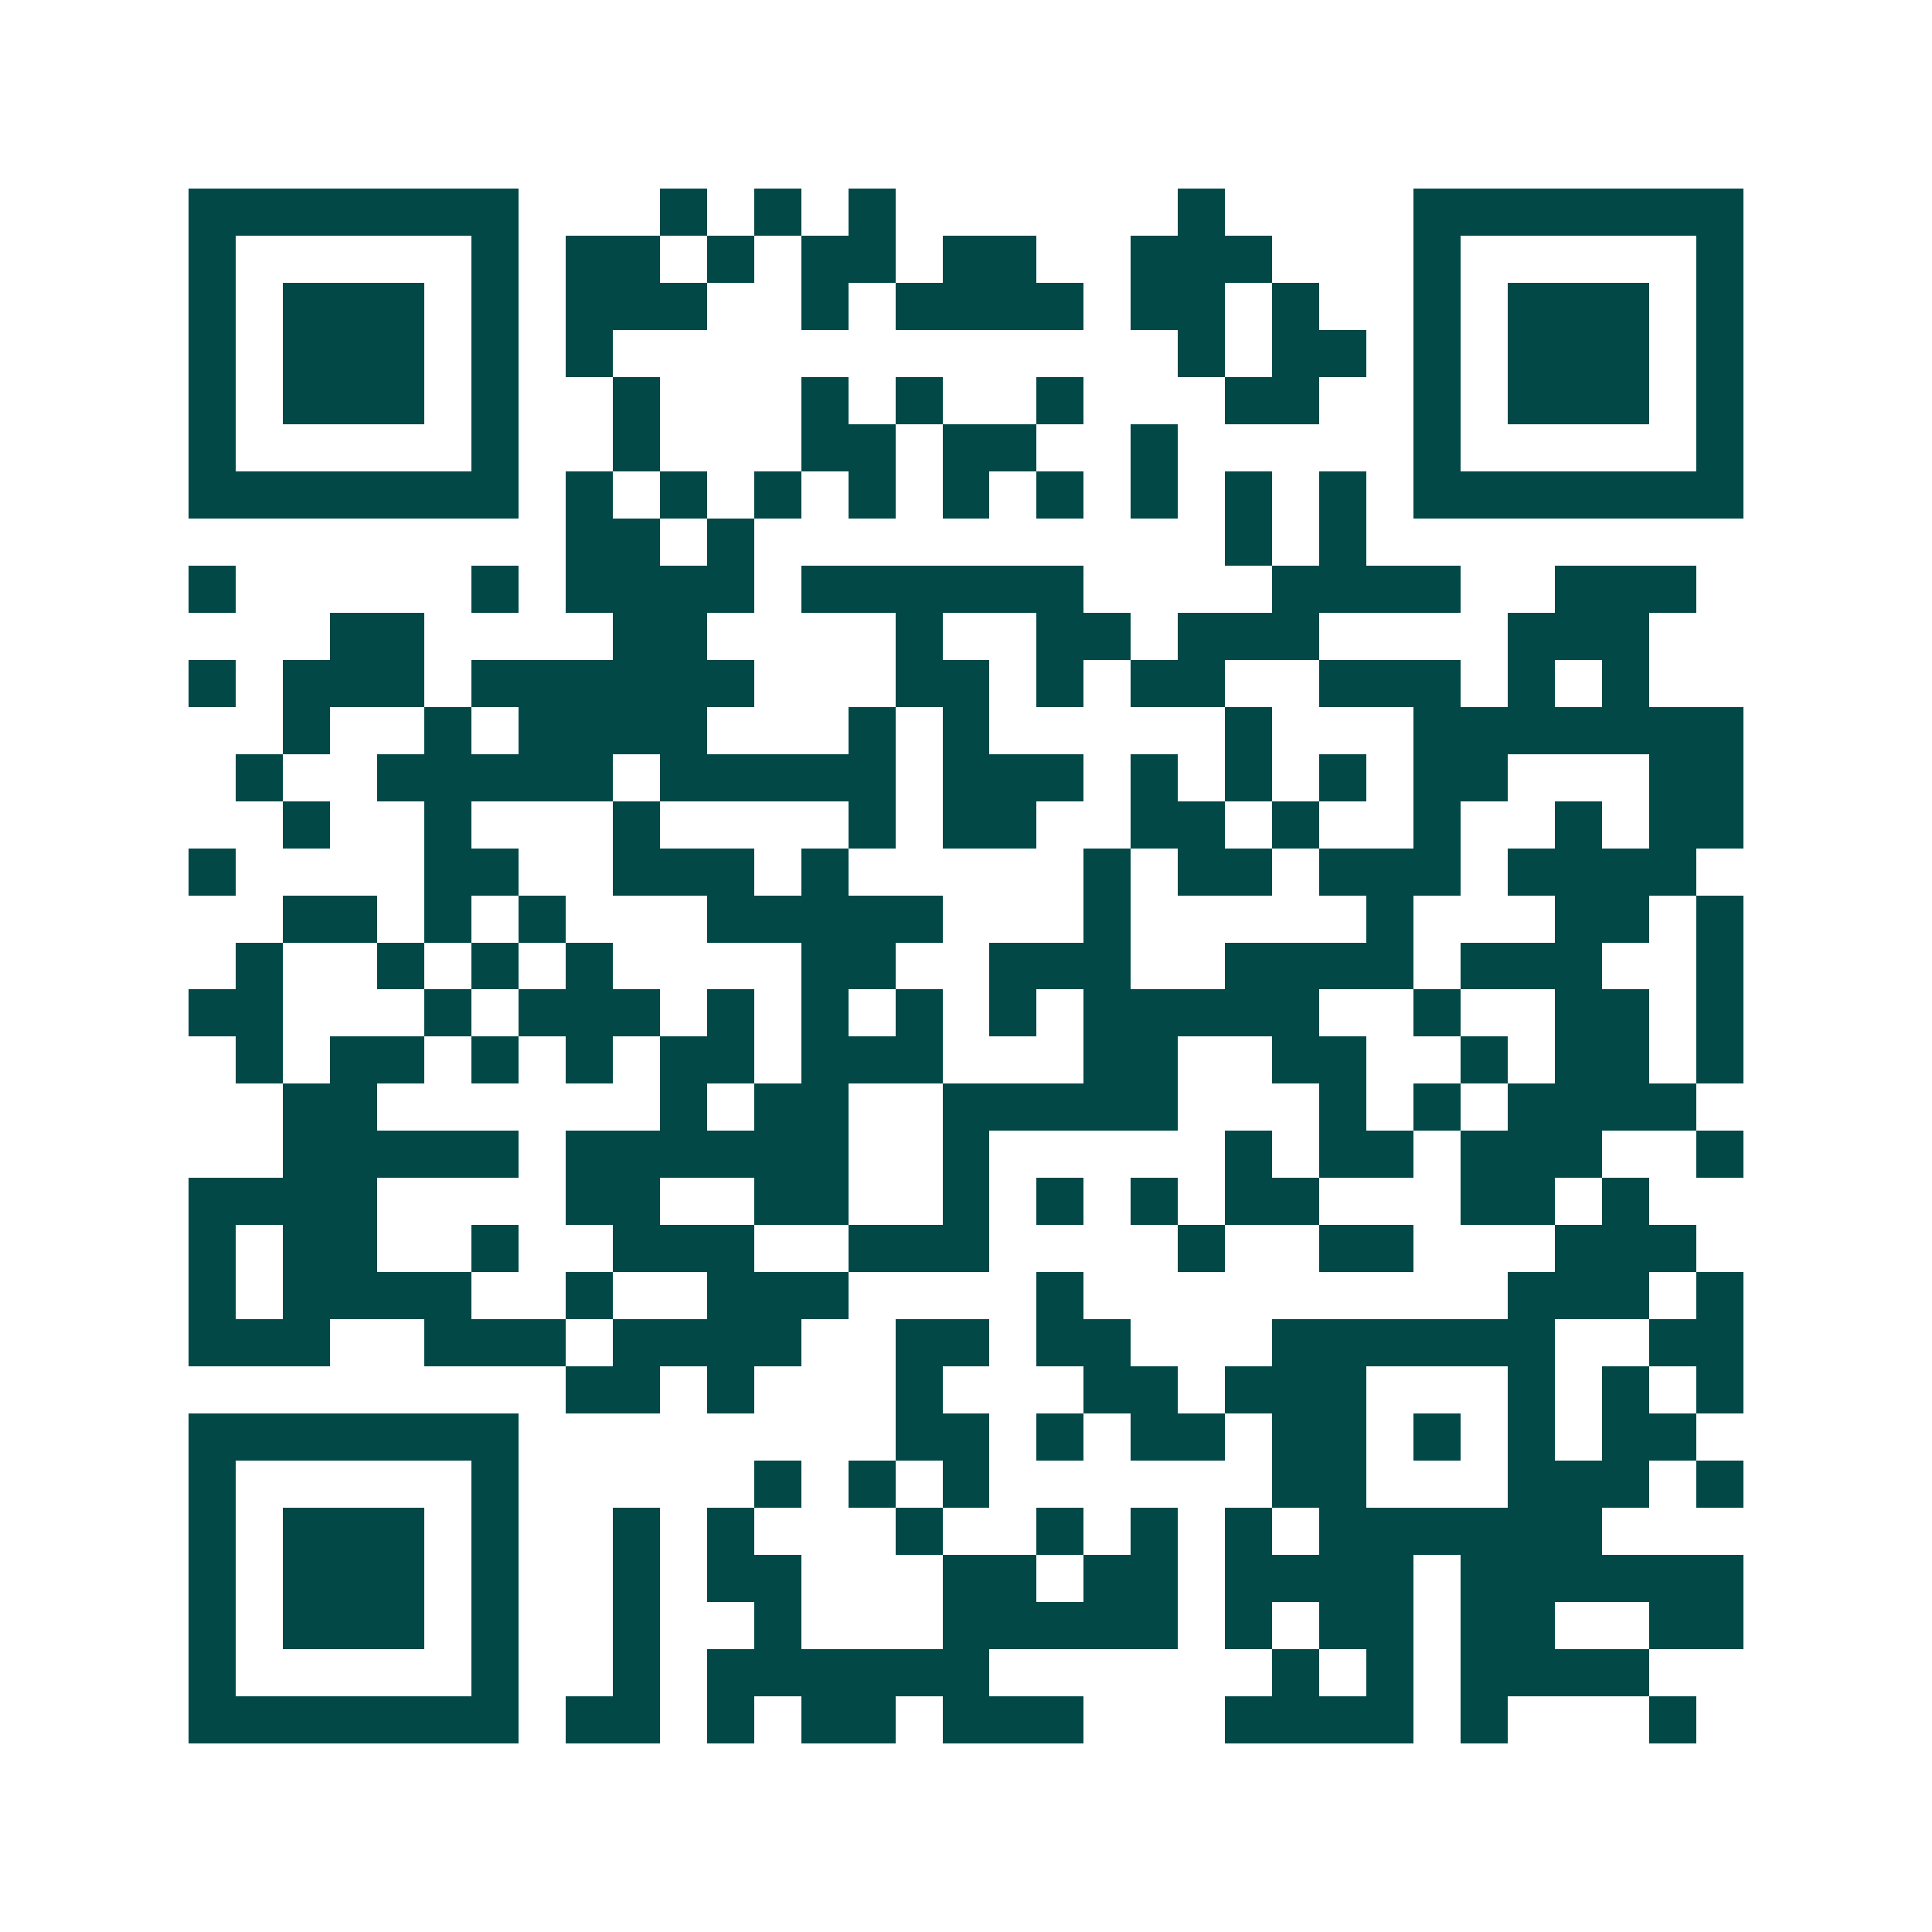<svg xmlns="http://www.w3.org/2000/svg" width="200" height="200" viewBox="0 0 41 41" shape-rendering="crispEdges"><path fill="#ffffff" d="M0 0h41v41H0z"/><path stroke="#014847" d="M4 4.5h7m3 0h1m1 0h1m1 0h1m6 0h1m4 0h7M4 5.5h1m5 0h1m1 0h2m1 0h1m1 0h2m1 0h2m2 0h3m3 0h1m5 0h1M4 6.5h1m1 0h3m1 0h1m1 0h3m2 0h1m1 0h4m1 0h2m1 0h1m2 0h1m1 0h3m1 0h1M4 7.5h1m1 0h3m1 0h1m1 0h1m12 0h1m1 0h2m1 0h1m1 0h3m1 0h1M4 8.5h1m1 0h3m1 0h1m2 0h1m3 0h1m1 0h1m2 0h1m3 0h2m2 0h1m1 0h3m1 0h1M4 9.5h1m5 0h1m2 0h1m3 0h2m1 0h2m2 0h1m5 0h1m5 0h1M4 10.5h7m1 0h1m1 0h1m1 0h1m1 0h1m1 0h1m1 0h1m1 0h1m1 0h1m1 0h1m1 0h7M12 11.5h2m1 0h1m10 0h1m1 0h1M4 12.5h1m5 0h1m1 0h4m1 0h6m4 0h4m2 0h3M7 13.5h2m4 0h2m4 0h1m2 0h2m1 0h3m4 0h3M4 14.5h1m1 0h3m1 0h6m3 0h2m1 0h1m1 0h2m2 0h3m1 0h1m1 0h1M6 15.5h1m2 0h1m1 0h4m3 0h1m1 0h1m5 0h1m3 0h7M5 16.5h1m2 0h5m1 0h5m1 0h3m1 0h1m1 0h1m1 0h1m1 0h2m3 0h2M6 17.5h1m2 0h1m3 0h1m4 0h1m1 0h2m2 0h2m1 0h1m2 0h1m2 0h1m1 0h2M4 18.5h1m4 0h2m2 0h3m1 0h1m5 0h1m1 0h2m1 0h3m1 0h4M6 19.5h2m1 0h1m1 0h1m3 0h5m3 0h1m5 0h1m3 0h2m1 0h1M5 20.5h1m2 0h1m1 0h1m1 0h1m4 0h2m2 0h3m2 0h4m1 0h3m2 0h1M4 21.5h2m3 0h1m1 0h3m1 0h1m1 0h1m1 0h1m1 0h1m1 0h5m2 0h1m2 0h2m1 0h1M5 22.5h1m1 0h2m1 0h1m1 0h1m1 0h2m1 0h3m3 0h2m2 0h2m2 0h1m1 0h2m1 0h1M6 23.5h2m6 0h1m1 0h2m2 0h5m3 0h1m1 0h1m1 0h4M6 24.5h5m1 0h6m2 0h1m5 0h1m1 0h2m1 0h3m2 0h1M4 25.5h4m4 0h2m2 0h2m2 0h1m1 0h1m1 0h1m1 0h2m3 0h2m1 0h1M4 26.5h1m1 0h2m2 0h1m2 0h3m2 0h3m4 0h1m2 0h2m3 0h3M4 27.5h1m1 0h4m2 0h1m2 0h3m4 0h1m9 0h3m1 0h1M4 28.5h3m2 0h3m1 0h4m2 0h2m1 0h2m3 0h6m2 0h2M12 29.5h2m1 0h1m3 0h1m3 0h2m1 0h3m3 0h1m1 0h1m1 0h1M4 30.5h7m8 0h2m1 0h1m1 0h2m1 0h2m1 0h1m1 0h1m1 0h2M4 31.5h1m5 0h1m5 0h1m1 0h1m1 0h1m6 0h2m3 0h3m1 0h1M4 32.5h1m1 0h3m1 0h1m2 0h1m1 0h1m3 0h1m2 0h1m1 0h1m1 0h1m1 0h6M4 33.5h1m1 0h3m1 0h1m2 0h1m1 0h2m3 0h2m1 0h2m1 0h4m1 0h6M4 34.5h1m1 0h3m1 0h1m2 0h1m2 0h1m3 0h5m1 0h1m1 0h2m1 0h2m2 0h2M4 35.5h1m5 0h1m2 0h1m1 0h6m6 0h1m1 0h1m1 0h4M4 36.5h7m1 0h2m1 0h1m1 0h2m1 0h3m3 0h4m1 0h1m3 0h1"/></svg>
